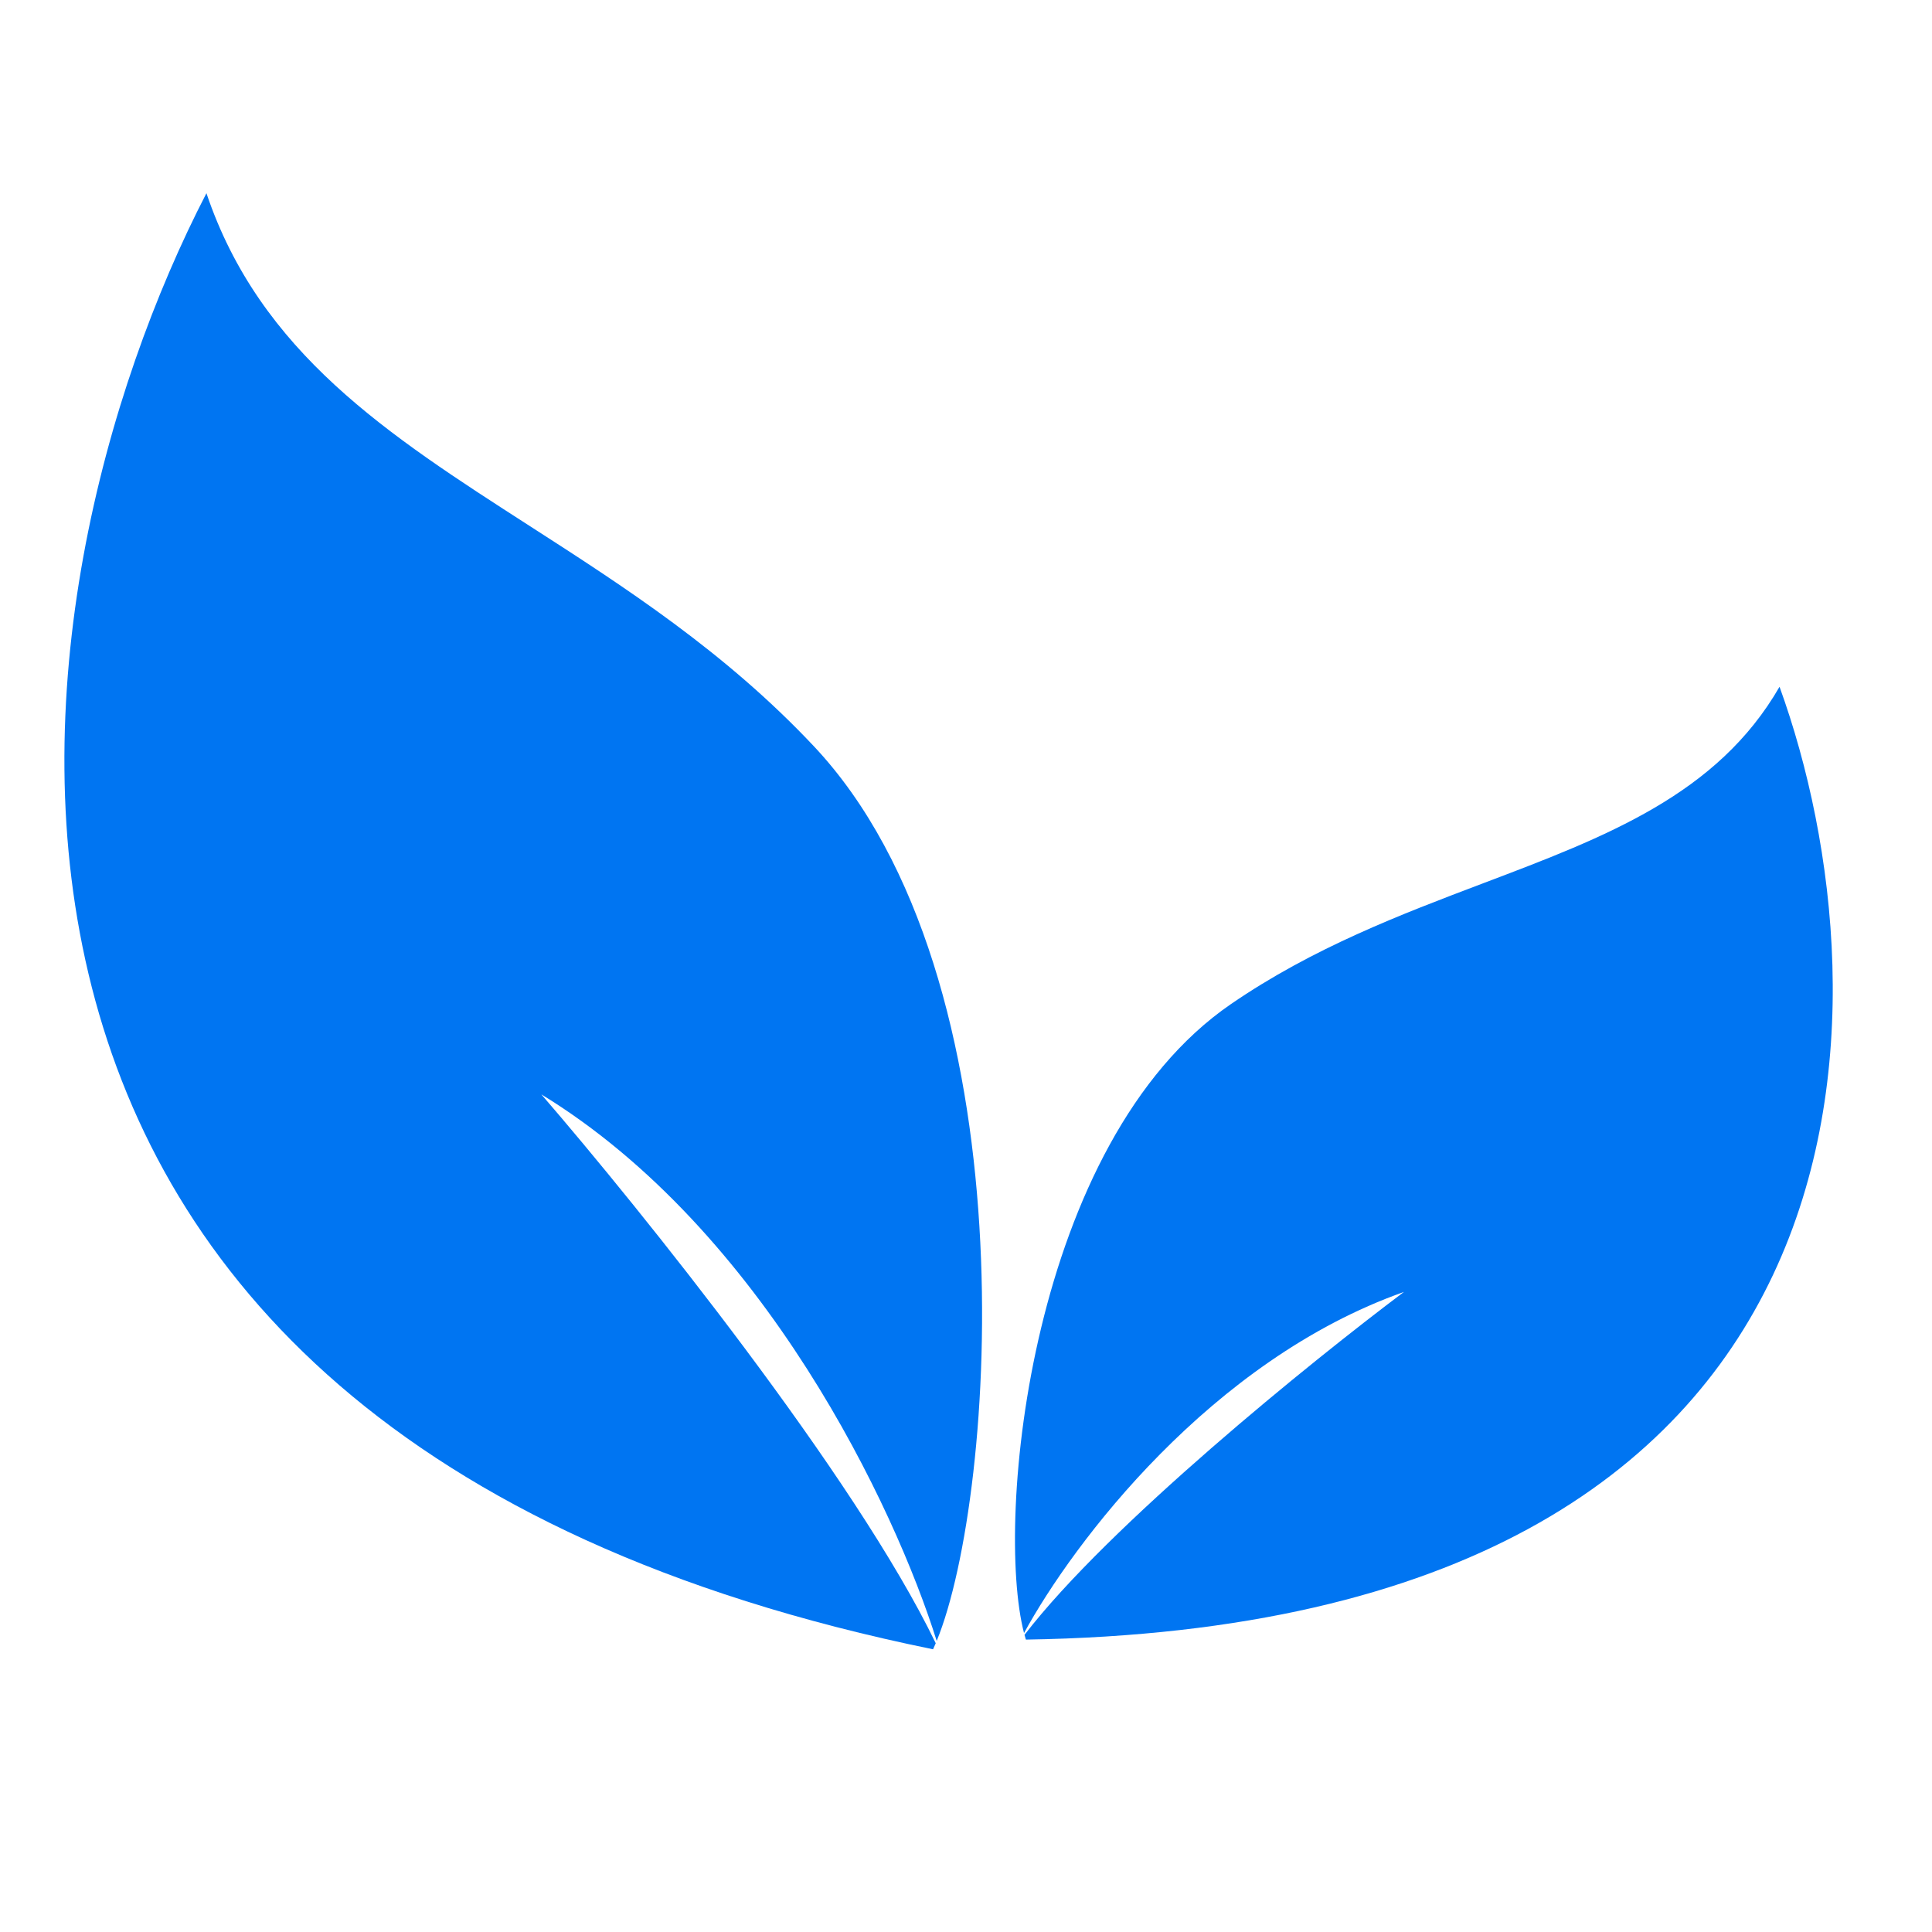 <svg xmlns="http://www.w3.org/2000/svg" fill="none" viewBox="0 0 60 60" height="60" width="60">
<path fill="#0075F2" d="M6.411 6C0.079 18.247 -4.273 44.436 28.977 51.22C29.005 51.16 29.033 51.097 29.06 51.032C26.56 45.851 19.891 37.552 16.812 33.987C23.733 38.217 27.796 46.827 29.09 50.96C30.944 46.435 32.041 30.373 25.277 23.177C22.51 20.233 19.376 18.217 16.435 16.325C12.043 13.5 8.08 10.951 6.411 6Z" clip-rule="evenodd" fill-rule="evenodd"></path>
<path fill="#0075F2" d="M55.265 21.328C58.776 31.015 59.011 50.496 31.86 50.919C31.846 50.872 31.831 50.823 31.817 50.772C34.432 47.37 40.728 42.279 43.601 40.122C37.605 42.242 33.334 47.908 31.802 50.716C30.89 47.201 31.991 35.466 38.226 31.184C40.778 29.432 43.505 28.399 46.065 27.429C49.888 25.982 53.337 24.675 55.265 21.328Z" clip-rule="evenodd" fill-rule="evenodd"></path>
</svg>
